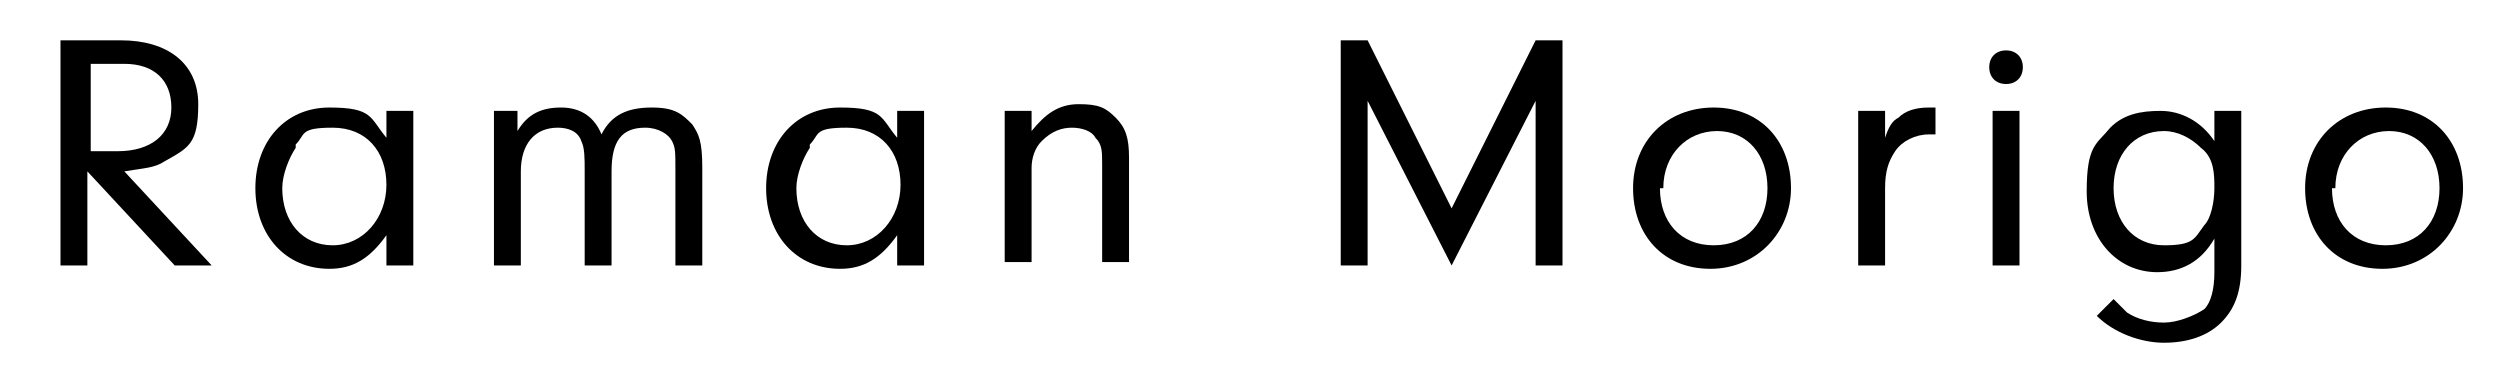 <?xml version="1.0" encoding="UTF-8"?>
<svg xmlns="http://www.w3.org/2000/svg" version="1.1" viewBox="0 0 74.4 11">
  <!-- Generator: Adobe Illustrator 28.7.1, SVG Export Plug-In . SVG Version: 1.2.0 Build 142)  -->
  <g>
    <g id="_レイヤー_1" data-name="レイヤー_1">
      <g>
        <path d="M2.6,7.9h-.8V1.2h1.8c1.4,0,2.3.7,2.3,1.9s-.3,1.3-1,1.7c-.3.2-.6.2-1.2.3l2.6,2.8h-1.1l-2.6-2.8v2.8ZM3.5,4.5c1,0,1.6-.5,1.6-1.3s-.5-1.3-1.4-1.3h-1v2.6h.8Z"/>
        <path d="M11.5,3.3h.8v4.6h-.8v-.9c-.5.7-1,1-1.7,1-1.3,0-2.2-1-2.2-2.4s.9-2.4,2.2-2.4,1.2.3,1.7.9v-.8ZM8.8,4.4c-.2.3-.4.8-.4,1.2,0,1,.6,1.7,1.5,1.7s1.6-.8,1.6-1.8-.6-1.7-1.6-1.7-.8.2-1.1.5Z"/>
        <path d="M15.4,3.3v.6c.3-.5.7-.7,1.3-.7s1,.3,1.2.8c.3-.6.8-.8,1.5-.8s.9.2,1.2.5c.2.3.3.5.3,1.3v2.9h-.8v-2.8c0-.6,0-.7-.1-.9-.1-.2-.4-.4-.8-.4-.7,0-1,.4-1,1.3v2.8h-.8v-2.8c0-.4,0-.7-.1-.9-.1-.3-.4-.4-.7-.4-.7,0-1.1.5-1.1,1.3v2.8h-.8V3.3h.8Z"/>
        <path d="M26.7,3.3h.8v4.6h-.8v-.9c-.5.7-1,1-1.7,1-1.3,0-2.2-1-2.2-2.4s.9-2.4,2.2-2.4,1.2.3,1.7.9v-.8ZM24.1,4.4c-.2.3-.4.8-.4,1.2,0,1,.6,1.7,1.5,1.7s1.6-.8,1.6-1.8-.6-1.7-1.6-1.7-.8.2-1.1.5Z"/>
        <path d="M30.7,3.3v.6c.4-.5.8-.8,1.4-.8s.8.1,1.1.4c.3.3.4.6.4,1.2v3.1h-.8v-2.9c0-.4,0-.6-.2-.8-.1-.2-.4-.3-.7-.3s-.6.1-.9.4c-.2.2-.3.5-.3.8v2.8h-.8V3.3h.8Z"/>
        <path d="M40.7,7.9h-.8V1.2h.8l2.5,5,2.5-5h.8v6.7h-.8V3l-2.5,4.9-2.5-4.9v4.9Z"/>
        <path d="M53.3,5.6c0,1.3-1,2.4-2.4,2.4s-2.3-1-2.3-2.4,1-2.4,2.4-2.4,2.3,1,2.3,2.4ZM49.4,5.6c0,1,.6,1.7,1.6,1.7s1.6-.7,1.6-1.7-.6-1.7-1.5-1.7-1.6.7-1.6,1.7Z"/>
        <path d="M56.1,3.3v.8c.1-.3.2-.5.4-.6.2-.2.5-.3.9-.3h.2v.8c0,0-.2,0-.2,0-.4,0-.8.2-1,.5-.2.3-.3.6-.3,1.1v2.3h-.8V3.3h.8Z"/>
        <path d="M60.2,2c0,.3-.2.5-.5.5s-.5-.2-.5-.5.2-.5.5-.5.5.2.5.5ZM60.1,7.9h-.8V3.3h.8v4.6Z"/>
        <path d="M65.9,3.3h.8v4.6c0,.8-.2,1.3-.6,1.7-.4.4-1,.6-1.7.6s-1.5-.3-2-.8l.5-.5c.2.2.3.3.4.4.3.2.7.3,1.1.3s.9-.2,1.2-.4c.2-.2.3-.6.3-1.1v-1c-.4.7-1,1-1.7,1-1.2,0-2.1-1-2.1-2.4s.3-1.4.7-1.9c.4-.4.9-.5,1.5-.5s1.2.3,1.6.9v-.8ZM62.9,5.6c0,1,.6,1.7,1.5,1.7s.9-.2,1.2-.6c.2-.2.3-.7.3-1.1s0-.9-.4-1.2c-.3-.3-.7-.5-1.1-.5-.9,0-1.5.7-1.5,1.7Z"/>
        <path d="M73.3,5.6c0,1.3-1,2.4-2.4,2.4s-2.3-1-2.3-2.4,1-2.4,2.4-2.4,2.3,1,2.3,2.4ZM69.4,5.6c0,1,.6,1.7,1.6,1.7s1.6-.7,1.6-1.7-.6-1.7-1.5-1.7-1.6.7-1.6,1.7Z"/>
      </g>
    </g>
  </g>
</svg>